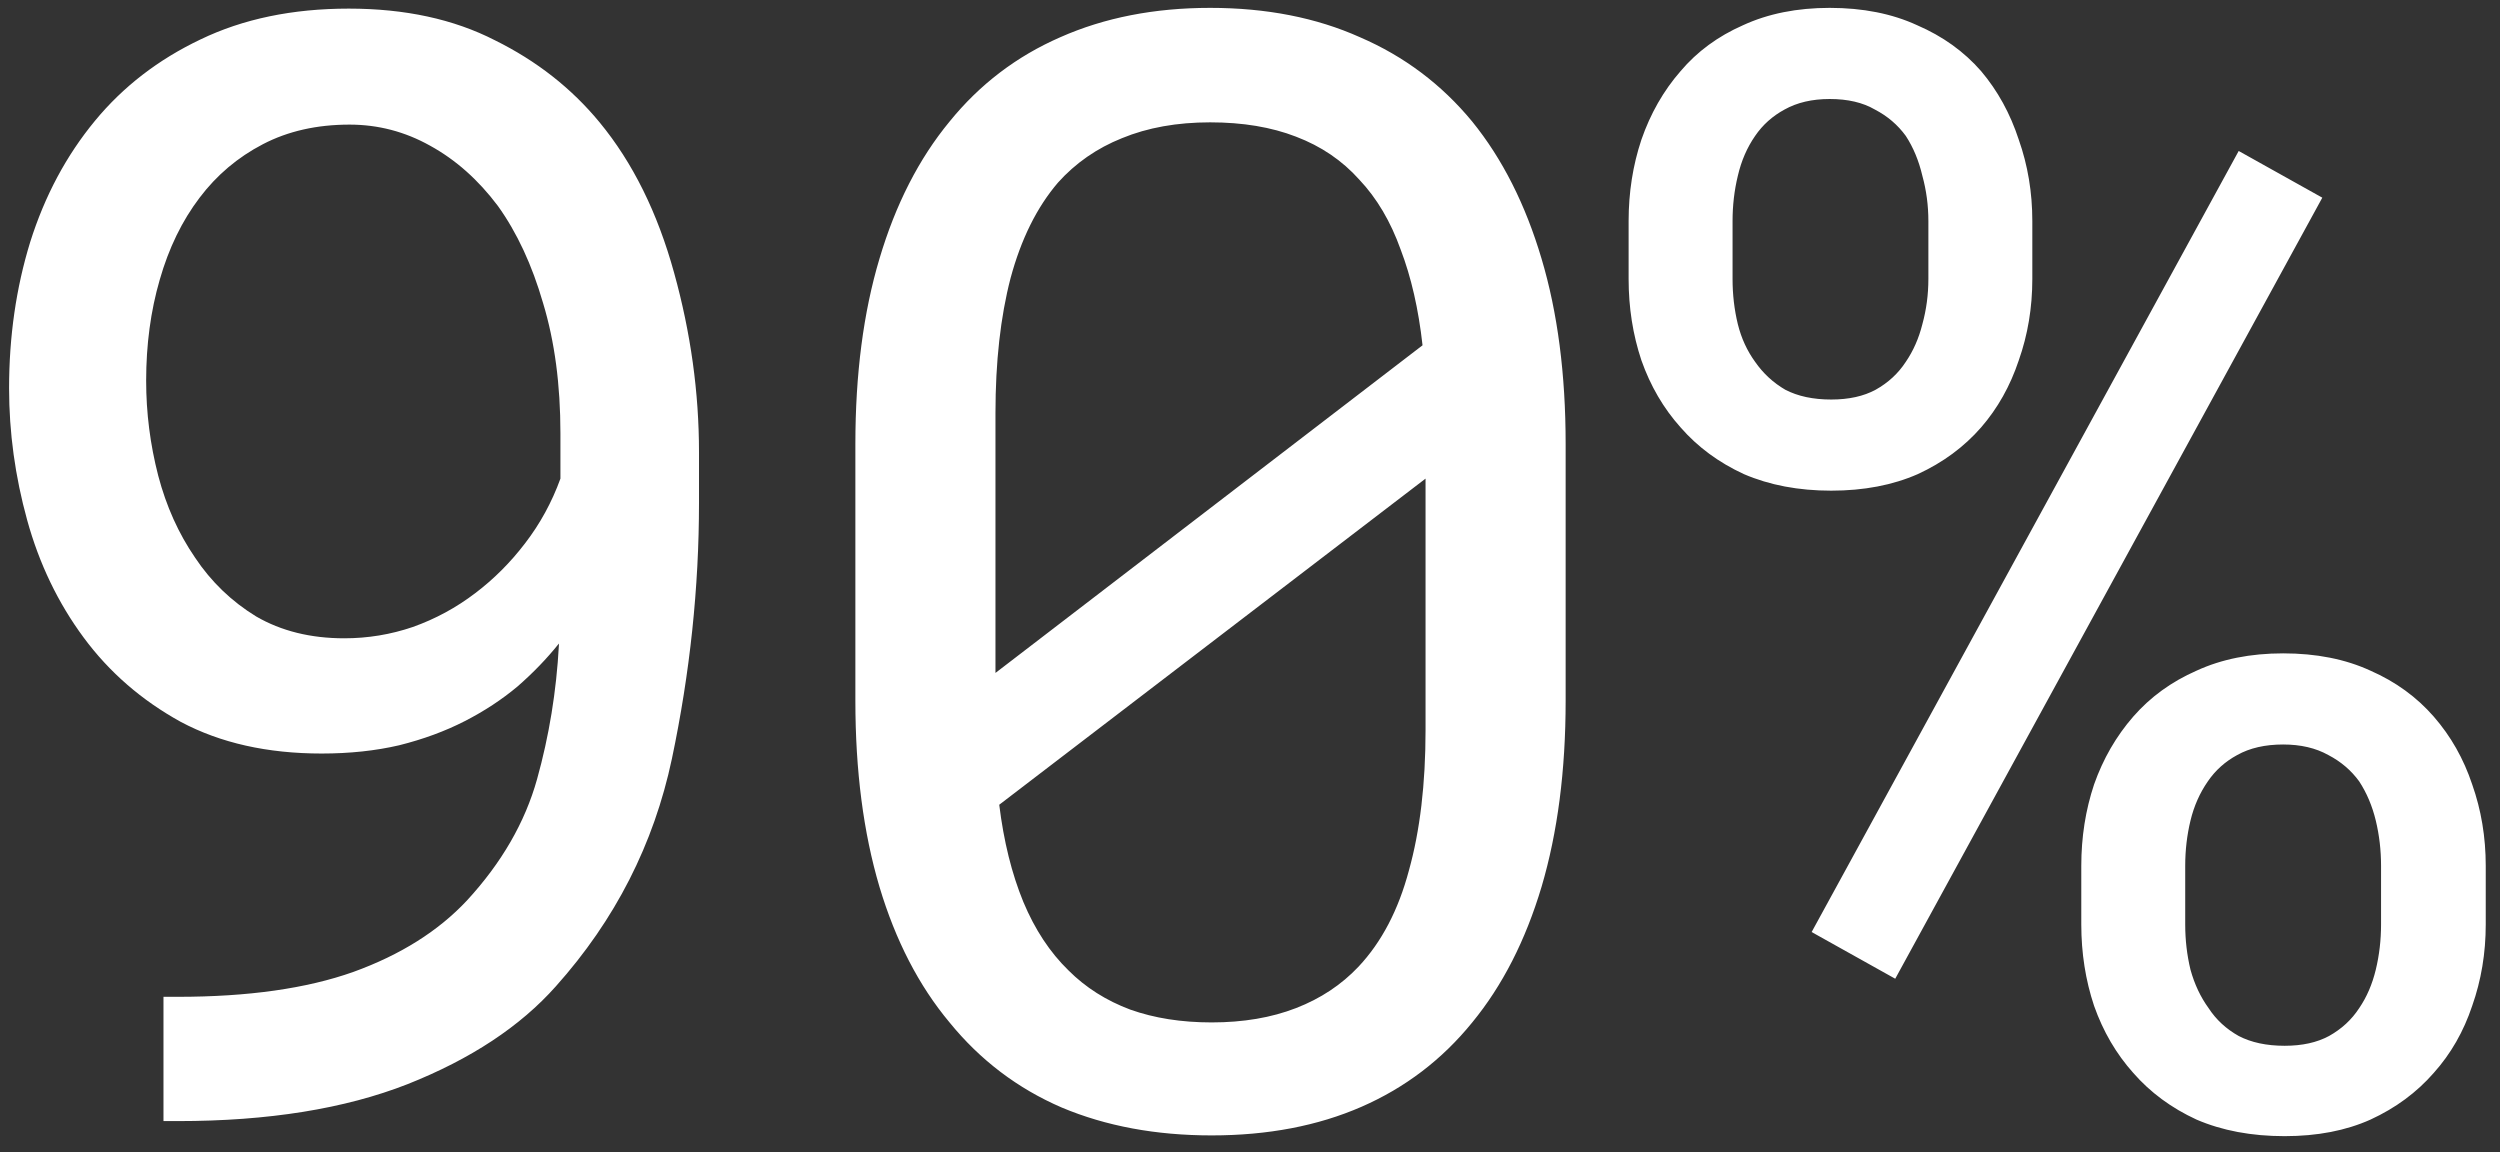 <?xml version="1.0" encoding="UTF-8"?> <svg xmlns="http://www.w3.org/2000/svg" width="128" height="59" viewBox="0 0 128 59" fill="none"><rect x="0" y="0" width="128" height="59" fill="#333333" stroke="none"/> <path d="M9.103 51.037C12.702 51.037 15.697 50.613 18.088 49.764C20.505 48.89 22.446 47.669 23.912 46.101C25.686 44.172 26.881 42.103 27.498 39.892C28.115 37.681 28.488 35.393 28.616 33.028V32.95C27.999 33.722 27.292 34.454 26.495 35.149C25.698 35.817 24.799 36.408 23.796 36.922C22.793 37.437 21.675 37.848 20.441 38.157C19.233 38.439 17.909 38.581 16.469 38.581C13.692 38.581 11.288 38.041 9.257 36.961C7.252 35.856 5.594 34.416 4.283 32.642C2.971 30.868 2.007 28.863 1.39 26.626C0.773 24.389 0.465 22.14 0.465 19.877C0.465 17.229 0.825 14.735 1.545 12.396C2.29 10.031 3.396 7.961 4.861 6.187C6.301 4.439 8.1 3.051 10.26 2.022C12.445 0.968 14.978 0.441 17.857 0.441C20.736 0.441 23.23 0.981 25.338 2.061C27.472 3.115 29.259 4.516 30.699 6.264C32.396 8.321 33.668 10.892 34.517 13.977C35.365 17.036 35.789 20.096 35.789 23.155V25.739C35.789 30.084 35.327 34.454 34.401 38.851C33.475 43.221 31.496 47.103 28.462 50.497C26.637 52.554 24.104 54.225 20.865 55.51C17.651 56.77 13.731 57.4 9.103 57.4H8.37V51.037H9.103ZM17.626 32.681C18.834 32.681 20.004 32.488 21.135 32.102C22.292 31.691 23.359 31.112 24.336 30.367C25.287 29.647 26.135 28.798 26.881 27.821C27.652 26.819 28.256 25.713 28.694 24.505V22.191C28.694 19.697 28.398 17.474 27.806 15.52C27.241 13.566 26.47 11.907 25.493 10.545C24.49 9.208 23.333 8.18 22.022 7.46C20.736 6.74 19.361 6.38 17.896 6.38C16.224 6.38 14.746 6.714 13.461 7.383C12.175 8.051 11.095 8.964 10.221 10.121C9.322 11.303 8.64 12.704 8.178 14.324C7.715 15.918 7.483 17.641 7.483 19.492C7.483 21.137 7.689 22.757 8.1 24.351C8.512 25.919 9.142 27.32 9.99 28.554C10.813 29.788 11.854 30.791 13.114 31.562C14.399 32.308 15.903 32.681 17.626 32.681ZM80.161 35.881C80.161 39.455 79.749 42.63 78.927 45.407C78.104 48.157 76.921 50.471 75.379 52.348C73.836 54.251 71.947 55.69 69.71 56.667C67.473 57.644 64.915 58.133 62.036 58.133C59.182 58.133 56.624 57.657 54.362 56.706C52.099 55.729 50.184 54.276 48.616 52.348C47.047 50.471 45.852 48.157 45.029 45.407C44.206 42.63 43.795 39.455 43.795 35.881V22.731C43.795 19.157 44.206 15.995 45.029 13.244C45.852 10.468 47.047 8.128 48.616 6.226C50.158 4.323 52.048 2.883 54.284 1.907C56.547 0.904 59.105 0.403 61.959 0.403C64.838 0.403 67.396 0.904 69.633 1.907C71.895 2.883 73.811 4.323 75.379 6.226C76.921 8.128 78.104 10.468 78.927 13.244C79.749 15.995 80.161 19.157 80.161 22.731V35.881ZM50.968 34.454L72.834 17.679C72.628 15.828 72.255 14.195 71.715 12.781C71.201 11.342 70.494 10.146 69.594 9.195C68.72 8.218 67.64 7.485 66.355 6.997C65.095 6.508 63.63 6.264 61.959 6.264C60.262 6.264 58.758 6.534 57.447 7.074C56.161 7.588 55.069 8.347 54.169 9.349C53.089 10.609 52.279 12.242 51.739 14.247C51.225 16.227 50.968 18.528 50.968 21.15V30.559C50.968 31.202 50.968 31.845 50.968 32.488C50.968 33.13 50.968 33.786 50.968 34.454ZM72.988 37.385V29.441C72.988 29.055 72.988 28.323 72.988 27.243C72.988 26.137 72.988 25.225 72.988 24.505L51.161 41.203C51.392 43.08 51.803 44.738 52.395 46.178C52.986 47.592 53.757 48.762 54.709 49.687C55.583 50.561 56.637 51.23 57.871 51.692C59.105 52.13 60.493 52.348 62.036 52.348C63.656 52.348 65.095 52.104 66.355 51.615C67.615 51.127 68.682 50.42 69.556 49.494C70.738 48.235 71.6 46.589 72.139 44.558C72.705 42.527 72.988 40.136 72.988 37.385ZM83.385 11.316C83.385 9.851 83.603 8.462 84.04 7.151C84.503 5.814 85.171 4.645 86.046 3.642C86.894 2.639 87.961 1.855 89.246 1.29C90.532 0.698 92.01 0.403 93.681 0.403C95.378 0.403 96.869 0.698 98.155 1.29C99.466 1.855 100.558 2.639 101.433 3.642C102.281 4.645 102.924 5.814 103.361 7.151C103.824 8.462 104.055 9.851 104.055 11.316V14.286C104.055 15.751 103.824 17.139 103.361 18.45C102.924 19.762 102.281 20.906 101.433 21.883C100.558 22.885 99.479 23.682 98.193 24.274C96.908 24.839 95.43 25.122 93.758 25.122C92.087 25.122 90.596 24.839 89.285 24.274C87.999 23.682 86.92 22.885 86.046 21.883C85.171 20.906 84.503 19.762 84.04 18.45C83.603 17.139 83.385 15.751 83.385 14.286V11.316ZM88.707 14.286C88.707 15.082 88.796 15.854 88.977 16.599C89.156 17.319 89.452 17.962 89.863 18.528C90.275 19.119 90.789 19.595 91.406 19.954C92.049 20.289 92.833 20.456 93.758 20.456C94.658 20.456 95.417 20.289 96.034 19.954C96.676 19.595 97.191 19.119 97.576 18.528C97.962 17.962 98.245 17.319 98.425 16.599C98.63 15.854 98.733 15.082 98.733 14.286V11.316C98.733 10.519 98.63 9.748 98.425 9.002C98.245 8.231 97.962 7.55 97.576 6.958C97.165 6.393 96.638 5.943 95.995 5.609C95.378 5.249 94.607 5.069 93.681 5.069C92.781 5.069 92.01 5.249 91.367 5.609C90.75 5.943 90.249 6.393 89.863 6.958C89.452 7.55 89.156 8.231 88.977 9.002C88.796 9.748 88.707 10.519 88.707 11.316V14.286ZM106.562 44.327C106.562 42.861 106.78 41.473 107.217 40.162C107.68 38.851 108.348 37.694 109.222 36.691C110.097 35.688 111.176 34.904 112.462 34.339C113.747 33.747 115.226 33.452 116.897 33.452C118.593 33.452 120.085 33.747 121.37 34.339C122.656 34.904 123.735 35.688 124.609 36.691C125.484 37.694 126.139 38.851 126.576 40.162C127.039 41.473 127.27 42.861 127.27 44.327V47.335C127.27 48.8 127.039 50.188 126.576 51.5C126.139 52.811 125.484 53.955 124.609 54.932C123.735 55.934 122.656 56.731 121.37 57.323C120.11 57.888 118.645 58.171 116.974 58.171C115.277 58.171 113.773 57.888 112.462 57.323C111.176 56.731 110.097 55.934 109.222 54.932C108.348 53.955 107.68 52.811 107.217 51.5C106.78 50.188 106.562 48.8 106.562 47.335V44.327ZM111.883 47.335C111.883 48.132 111.973 48.903 112.153 49.649C112.359 50.394 112.668 51.05 113.079 51.615C113.464 52.207 113.979 52.682 114.621 53.042C115.264 53.376 116.048 53.544 116.974 53.544C117.874 53.544 118.632 53.376 119.249 53.042C119.892 52.682 120.406 52.207 120.792 51.615C121.177 51.05 121.46 50.394 121.64 49.649C121.82 48.903 121.91 48.132 121.91 47.335V44.327C121.91 43.53 121.82 42.758 121.64 42.013C121.46 41.267 121.177 40.599 120.792 40.008C120.38 39.442 119.853 38.992 119.211 38.658C118.568 38.298 117.796 38.118 116.897 38.118C115.971 38.118 115.187 38.298 114.544 38.658C113.927 38.992 113.426 39.442 113.04 40.008C112.629 40.599 112.333 41.267 112.153 42.013C111.973 42.758 111.883 43.53 111.883 44.327V47.335ZM97.036 50.111L92.756 47.72L114.621 7.73L118.902 10.121L97.036 50.111Z" fill="white"></path> </svg> 